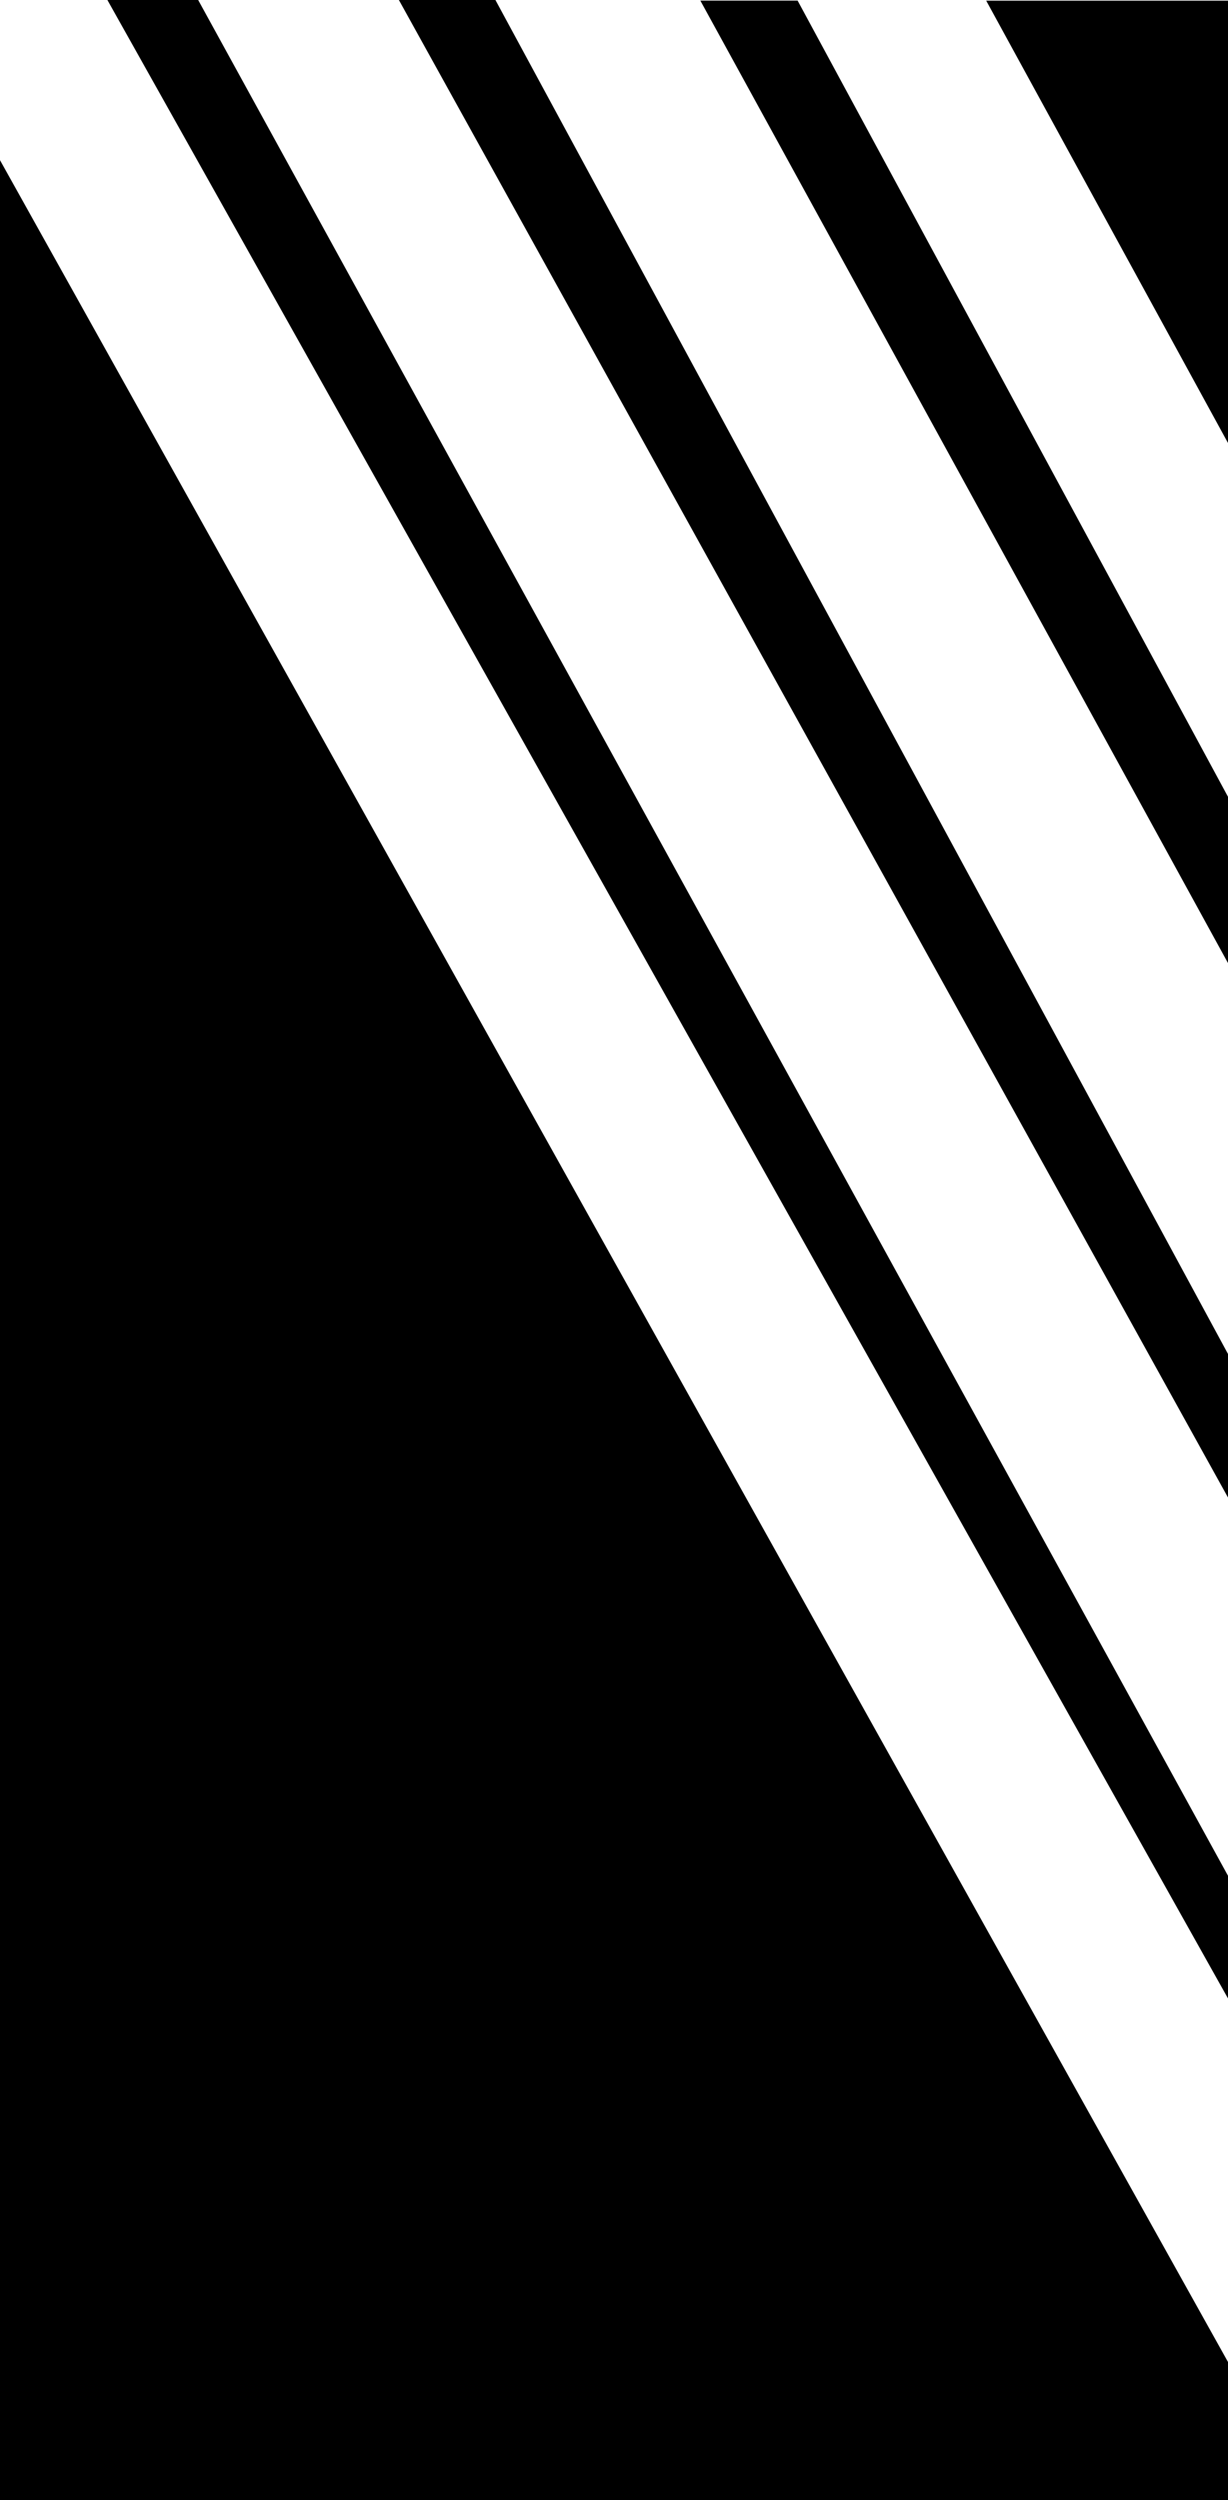 <?xml version="1.0" encoding="UTF-8"?>
<!-- Generated by Pixelmator Pro 3.6.1 -->
<svg width="1803" height="3668" viewBox="0 0 1803 3668" xmlns="http://www.w3.org/2000/svg">
    <path id="Path" fill="#000000" stroke="none" d="M 0 3668.001 L 0 235.001 L 1803 3465.565 L 1803 3668.001 Z M 157.586 -0.179 L 290.87 -0.179 L 1803.841 2753.697 L 1803.841 2933.639 Z M 585.566 -0.179 L 727.3 -0.179 L 1803.656 1987.781 L 1803.656 2198.361 Z M 1028.293 0.916 L 1171.1 0.916 L 1803.348 1169.741 L 1803.348 1413.71 Z M 1448 1 L 1803 1 L 1803 650 Z"/>
</svg>

